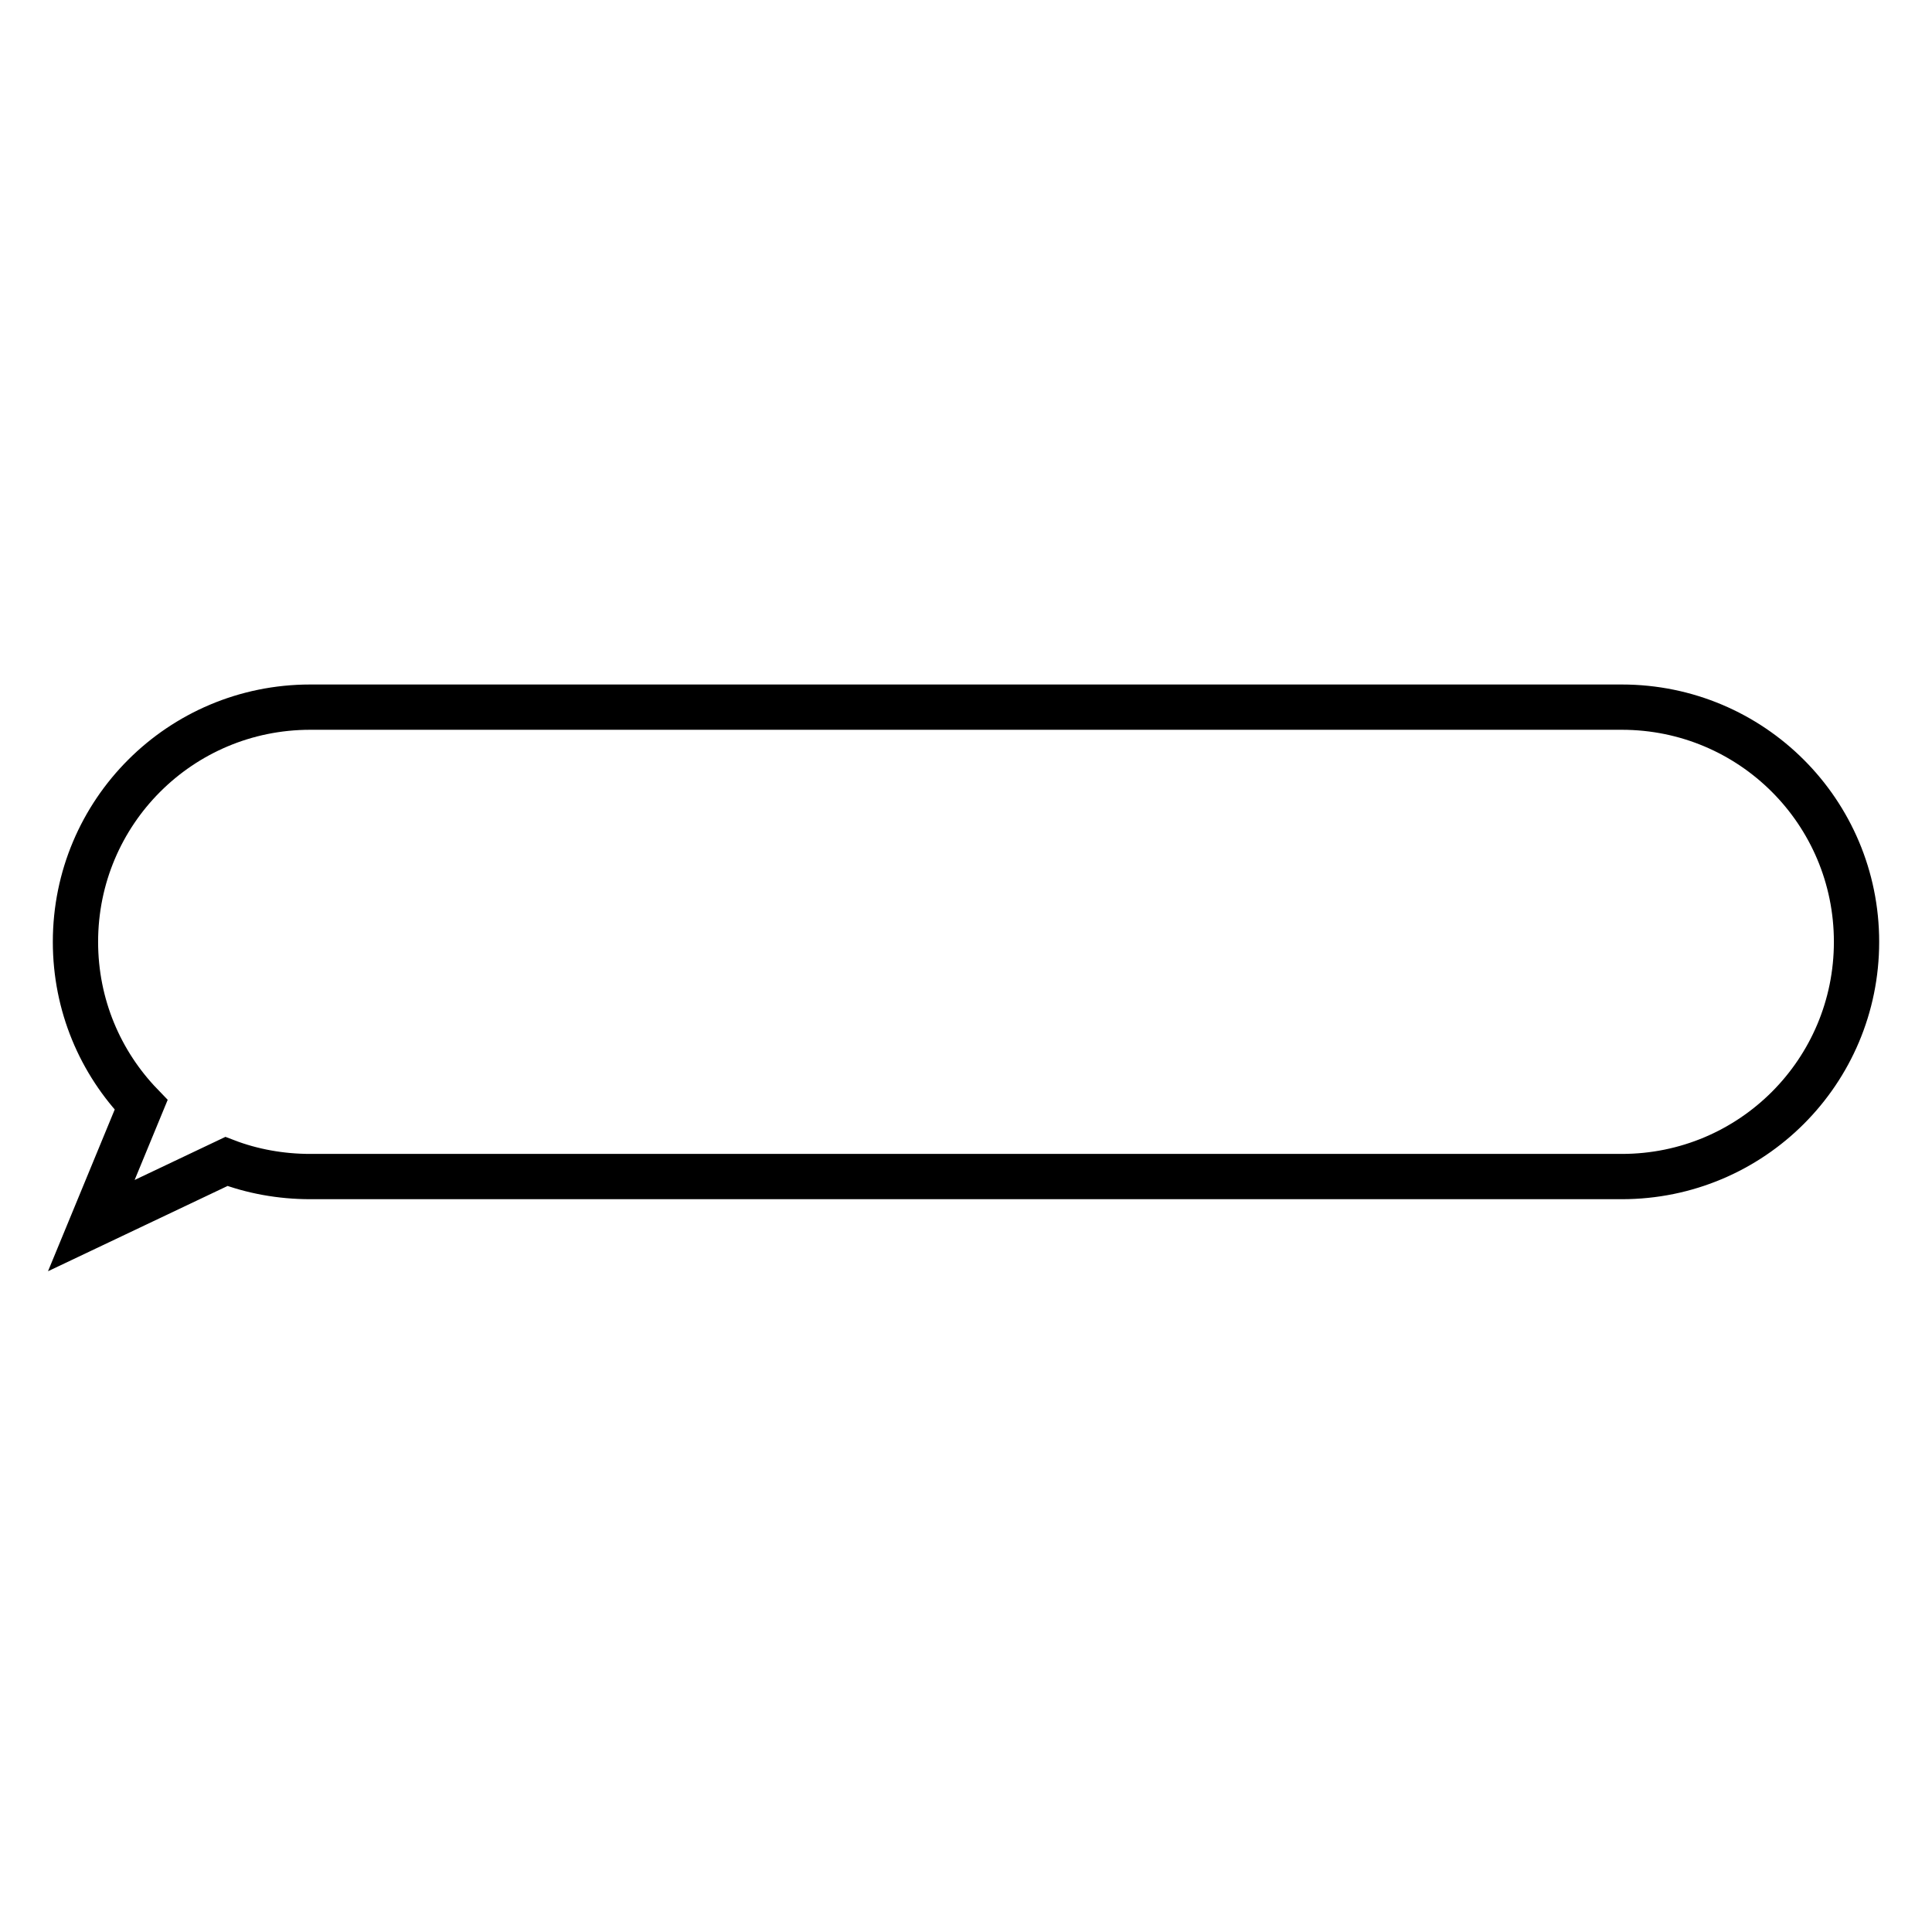 <?xml version="1.0" encoding="utf-8"?>
<!-- Svg Vector Icons : http://www.onlinewebfonts.com/icon -->
<!DOCTYPE svg PUBLIC "-//W3C//DTD SVG 1.1//EN" "http://www.w3.org/Graphics/SVG/1.1/DTD/svg11.dtd">
<svg version="1.1" xmlns="http://www.w3.org/2000/svg" xmlns:xlink="http://www.w3.org/1999/xlink" x="0px" y="0px" viewBox="0 0 256 256" enable-background="new 0 0 256 256" xml:space="preserve">
<g><g><path stroke-width="6" fill-opacity="0" stroke="#000000"  d="M214.9,93.7H41.1c-17.2,0-31.1,13.9-31.1,31.1c0,8.4,3.3,16,8.7,21.6l-6.6,16l17.9-8.5c3.4,1.3,7.2,2,11.1,2h173.8c17.2,0,31.1-13.9,31.1-31.1S232.1,93.7,214.9,93.7z"/></g></g>
</svg>